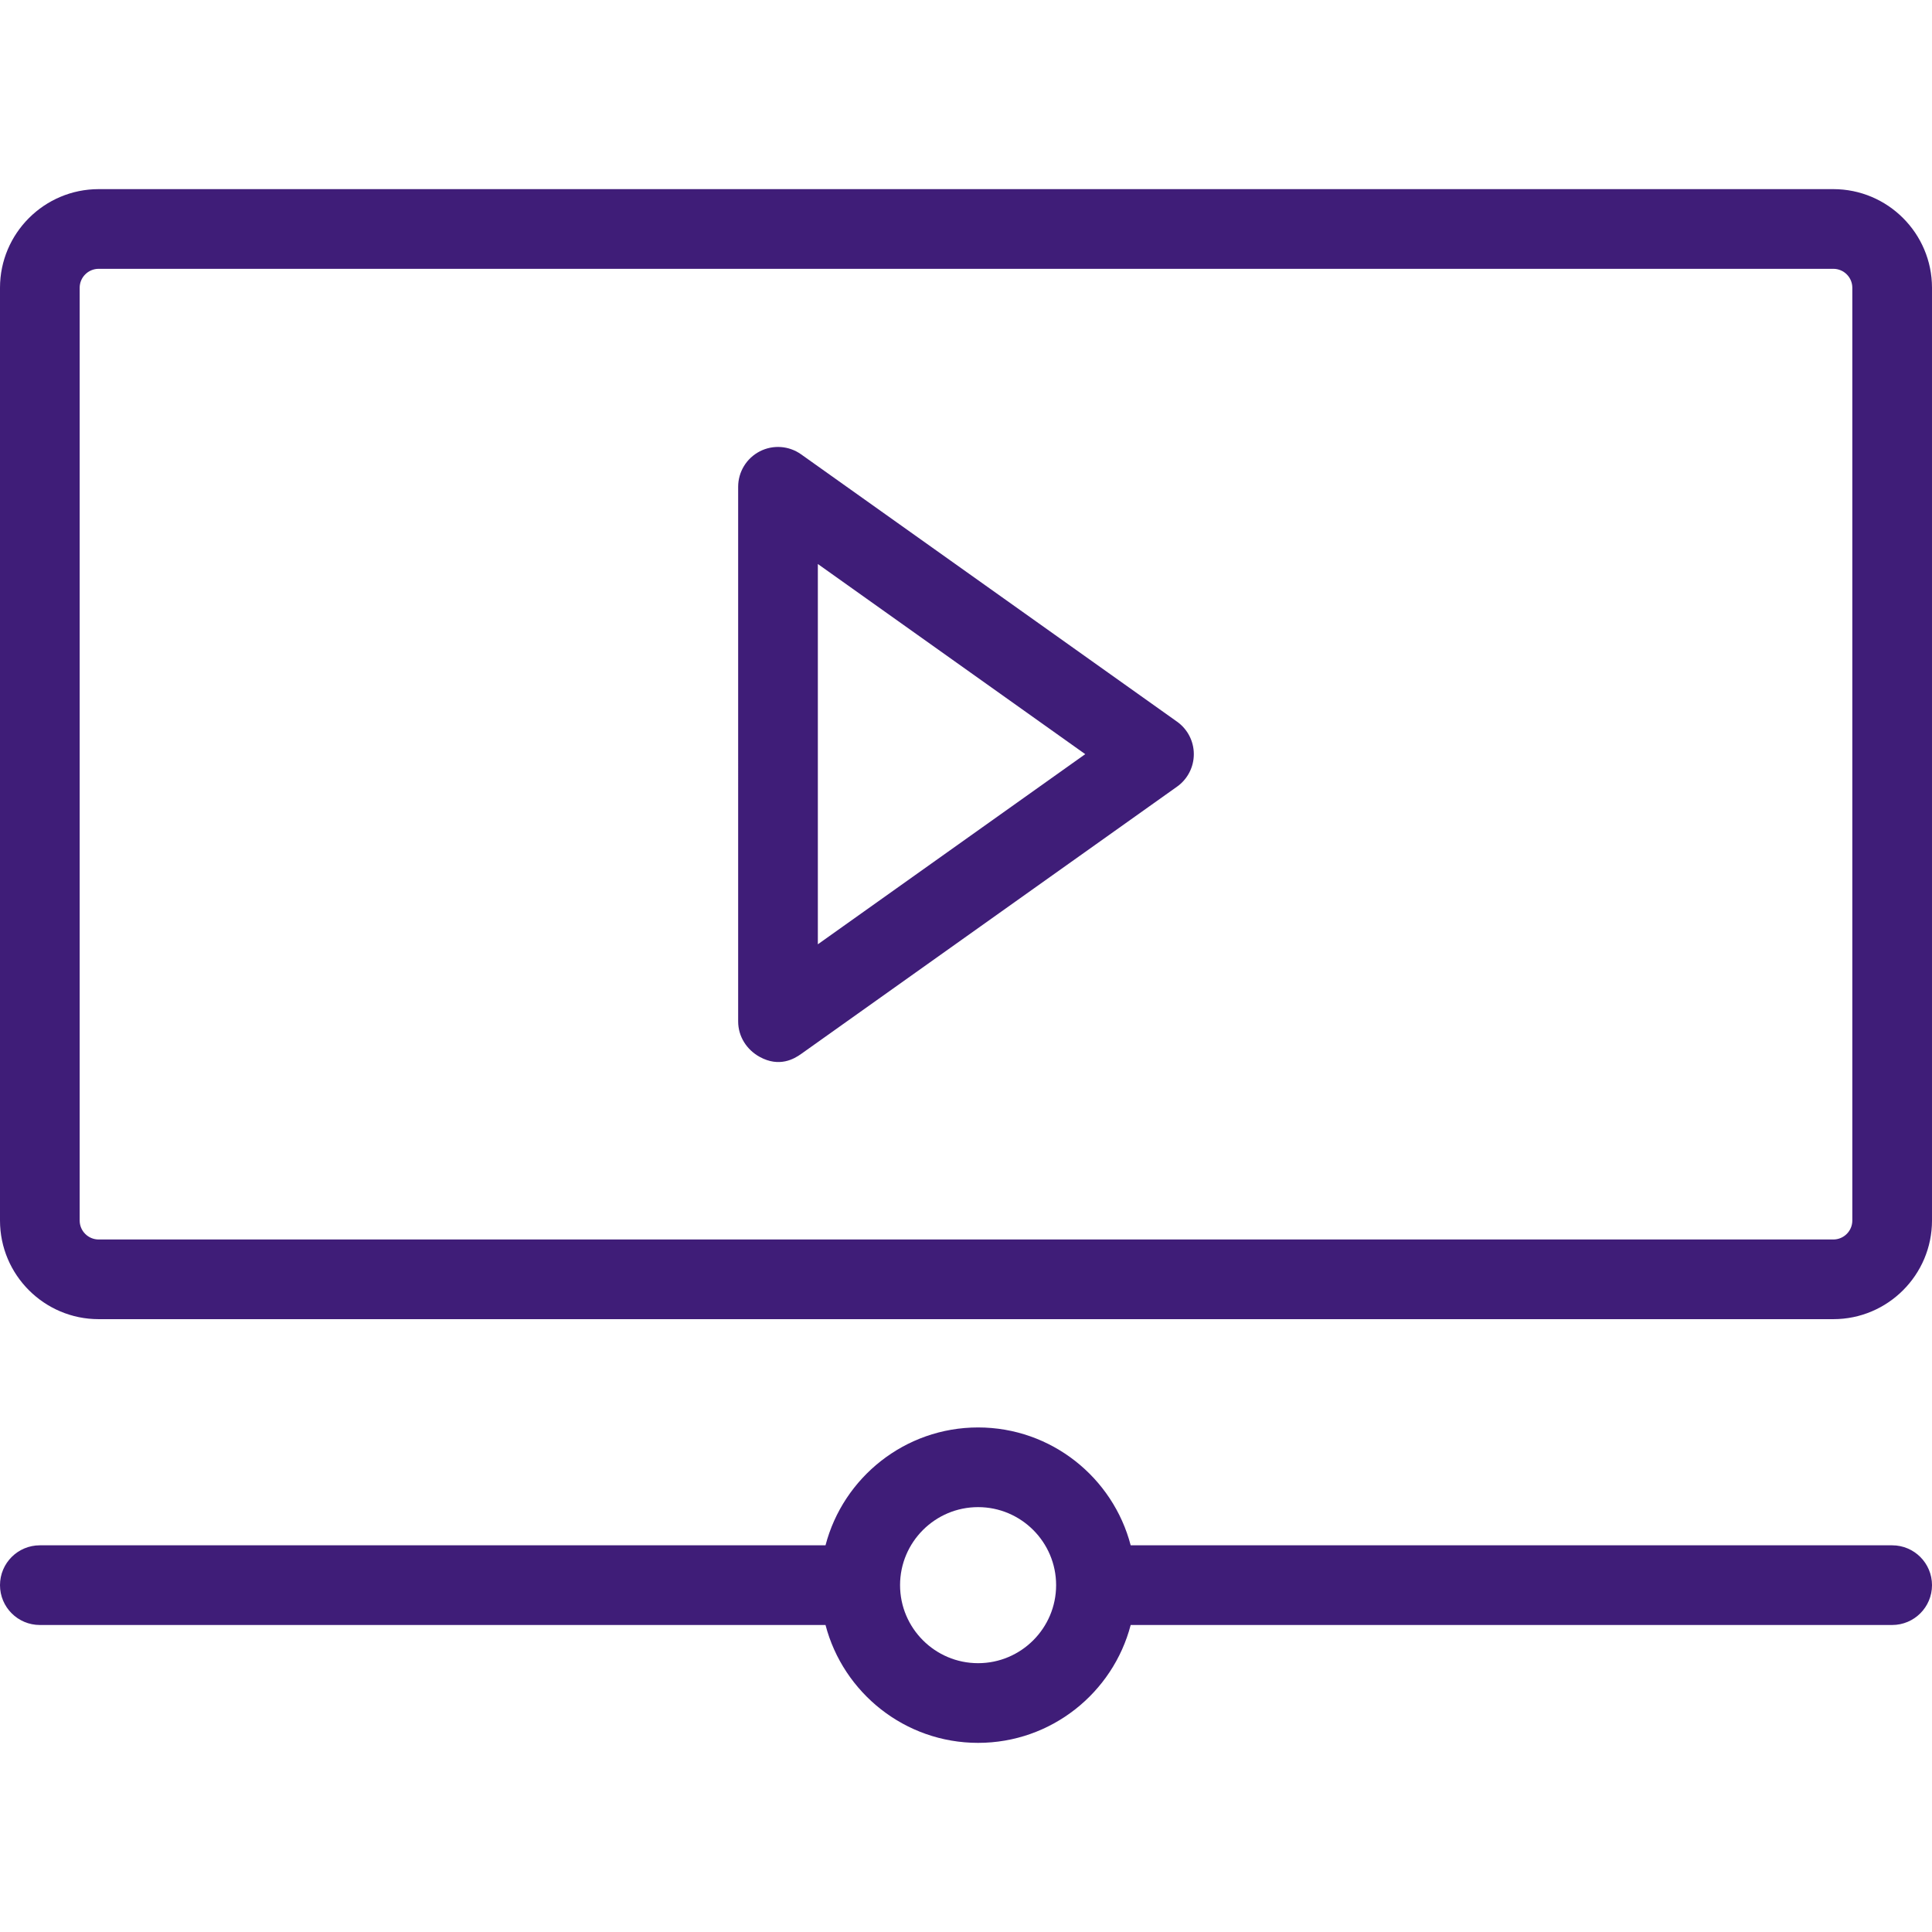 <?xml version="1.0" encoding="iso-8859-1"?>
<!-- Generator: Adobe Illustrator 18.0.0, SVG Export Plug-In . SVG Version: 6.00 Build 0)  -->
<!DOCTYPE svg PUBLIC "-//W3C//DTD SVG 1.1//EN" "http://www.w3.org/Graphics/SVG/1.1/DTD/svg11.dtd">
<svg xmlns="http://www.w3.org/2000/svg" xmlns:xlink="http://www.w3.org/1999/xlink" version="1.1" id="Capa_1" x="0px" y="0px" viewBox="0 0 490 490" style="enable-background:new 0 0 490 490;" xml:space="preserve" width="512px" height="512px">
<g>
	<g>
		<path d="M464.979,334.57H25.024C11.226,334.57,0,323.349,0,309.553V72.987c0-13.795,11.226-25.018,25.024-25.018h439.955    c13.793,0,25.021,11.223,25.021,25.018v236.566C490,323.349,478.772,334.57,464.979,334.57z M25.024,68.178    c-2.654,0-4.817,2.157-4.817,4.809v236.566c0,2.652,2.163,4.81,4.817,4.81h439.955c2.653,0,4.813-2.158,4.813-4.81V72.987    c0-2.652-2.159-4.809-4.813-4.809H25.024z" fill="#3f1d78"/>
	</g>
	<g>
		<path d="M192.69,268.058c-3.318-1.815-5.476-5.198-5.476-8.978V123.461c0-3.782,2.114-7.245,5.476-8.98    c3.36-1.734,7.404-1.445,10.486,0.747l95.358,67.809c2.668,1.896,4.248,4.964,4.248,8.234c0,3.271-1.58,6.339-4.248,8.235    c0,0-71.522,50.854-95.358,67.807C201.434,268.552,197.679,270.789,192.69,268.058z M207.425,143.045v96.451l67.817-48.225    L207.425,143.045z" fill="#3f1d78"/>
	</g>
	<path d="M479.897,391.927H286.767c-4.485-17.18-20.137-29.894-38.702-29.894c-18.563,0-34.211,12.714-38.697,29.894H10.104   C4.525,391.927,0,396.452,0,402.031c0,5.581,4.525,10.104,10.104,10.104h199.265c4.486,17.18,20.135,29.896,38.697,29.896   c18.565,0,34.217-12.717,38.702-29.896h193.129c5.575,0,10.103-4.522,10.103-10.104C490,396.452,485.472,391.927,479.897,391.927z    M248.065,421.821c-10.908,0-19.788-8.878-19.788-19.791c0-10.911,8.88-19.788,19.788-19.788c10.913,0,19.791,8.877,19.791,19.788   C267.856,412.944,258.978,421.821,248.065,421.821z" fill="#3f1d78"/>
</g>
<g>
</g>
<g>
</g>
<g>
</g>
<g>
</g>
<g>
</g>
<g>
</g>
<g>
</g>
<g>
</g>
<g>
</g>
<g>
</g>
<g>
</g>
<g>
</g>
<g>
</g>
<g>
</g>
<g>
</g>
</svg>
